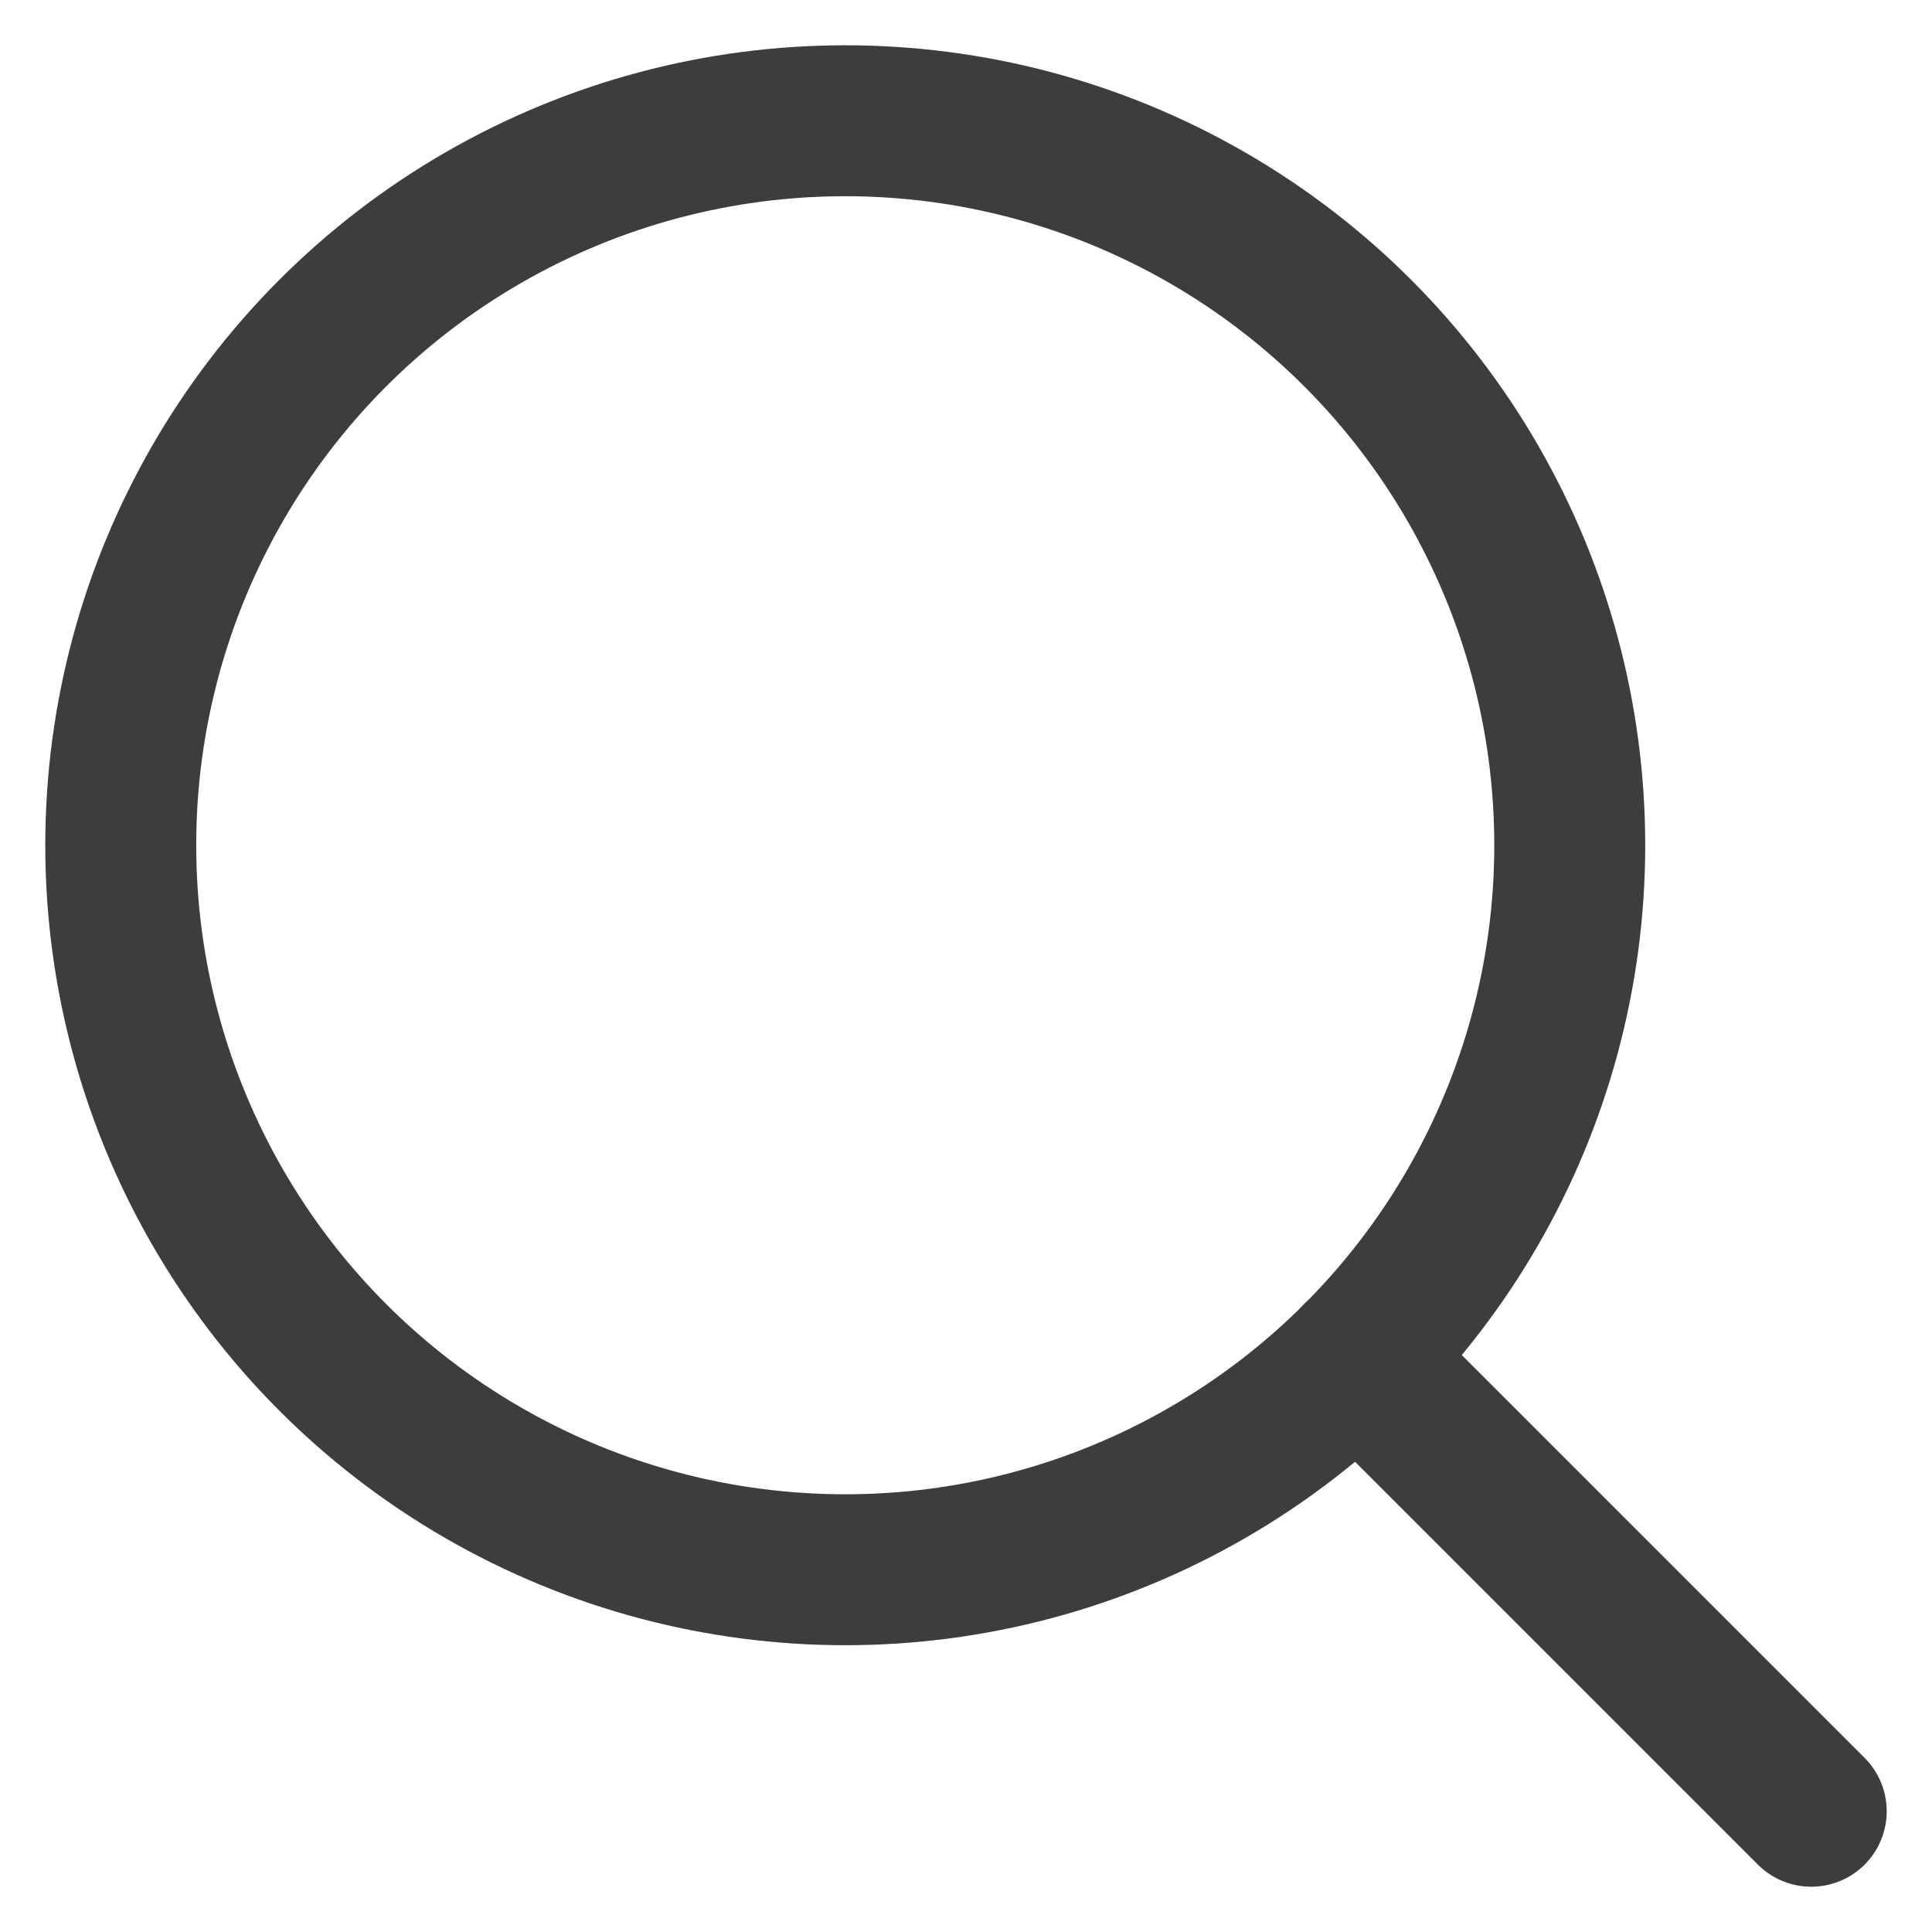 <?xml version="1.0" encoding="UTF-8"?>
<svg width="32px" height="32px" viewBox="0 0 32 32" version="1.1" xmlns="http://www.w3.org/2000/svg" xmlns:xlink="http://www.w3.org/1999/xlink">
    <!-- Generator: Sketch 57.1 (83088) - https://sketch.com -->
    <title>Search</title>
    <desc>Created with Sketch.</desc>
    <g id="Mando-Aftermarket-Website" stroke="none" stroke-width="1" fill="none" fill-rule="evenodd" stroke-linecap="round" stroke-linejoin="round">
        <g id="Home-Page-Search" transform="translate(-254, -113)" stroke="#3e3c3c" stroke-width="2.5">
            <g id="Search" transform="translate(0, 26)">
                <g id="Input" transform="translate(0, 60)">
                    <g id="Search" transform="translate(256, 29)">
                        <circle id="Oval" cx="12" cy="12" r="12"></circle>
                        <path d="M28,28 L20.484,20.484" id="Path"></path>
                    </g>
                </g>
            </g>
        </g>
    </g>
</svg>